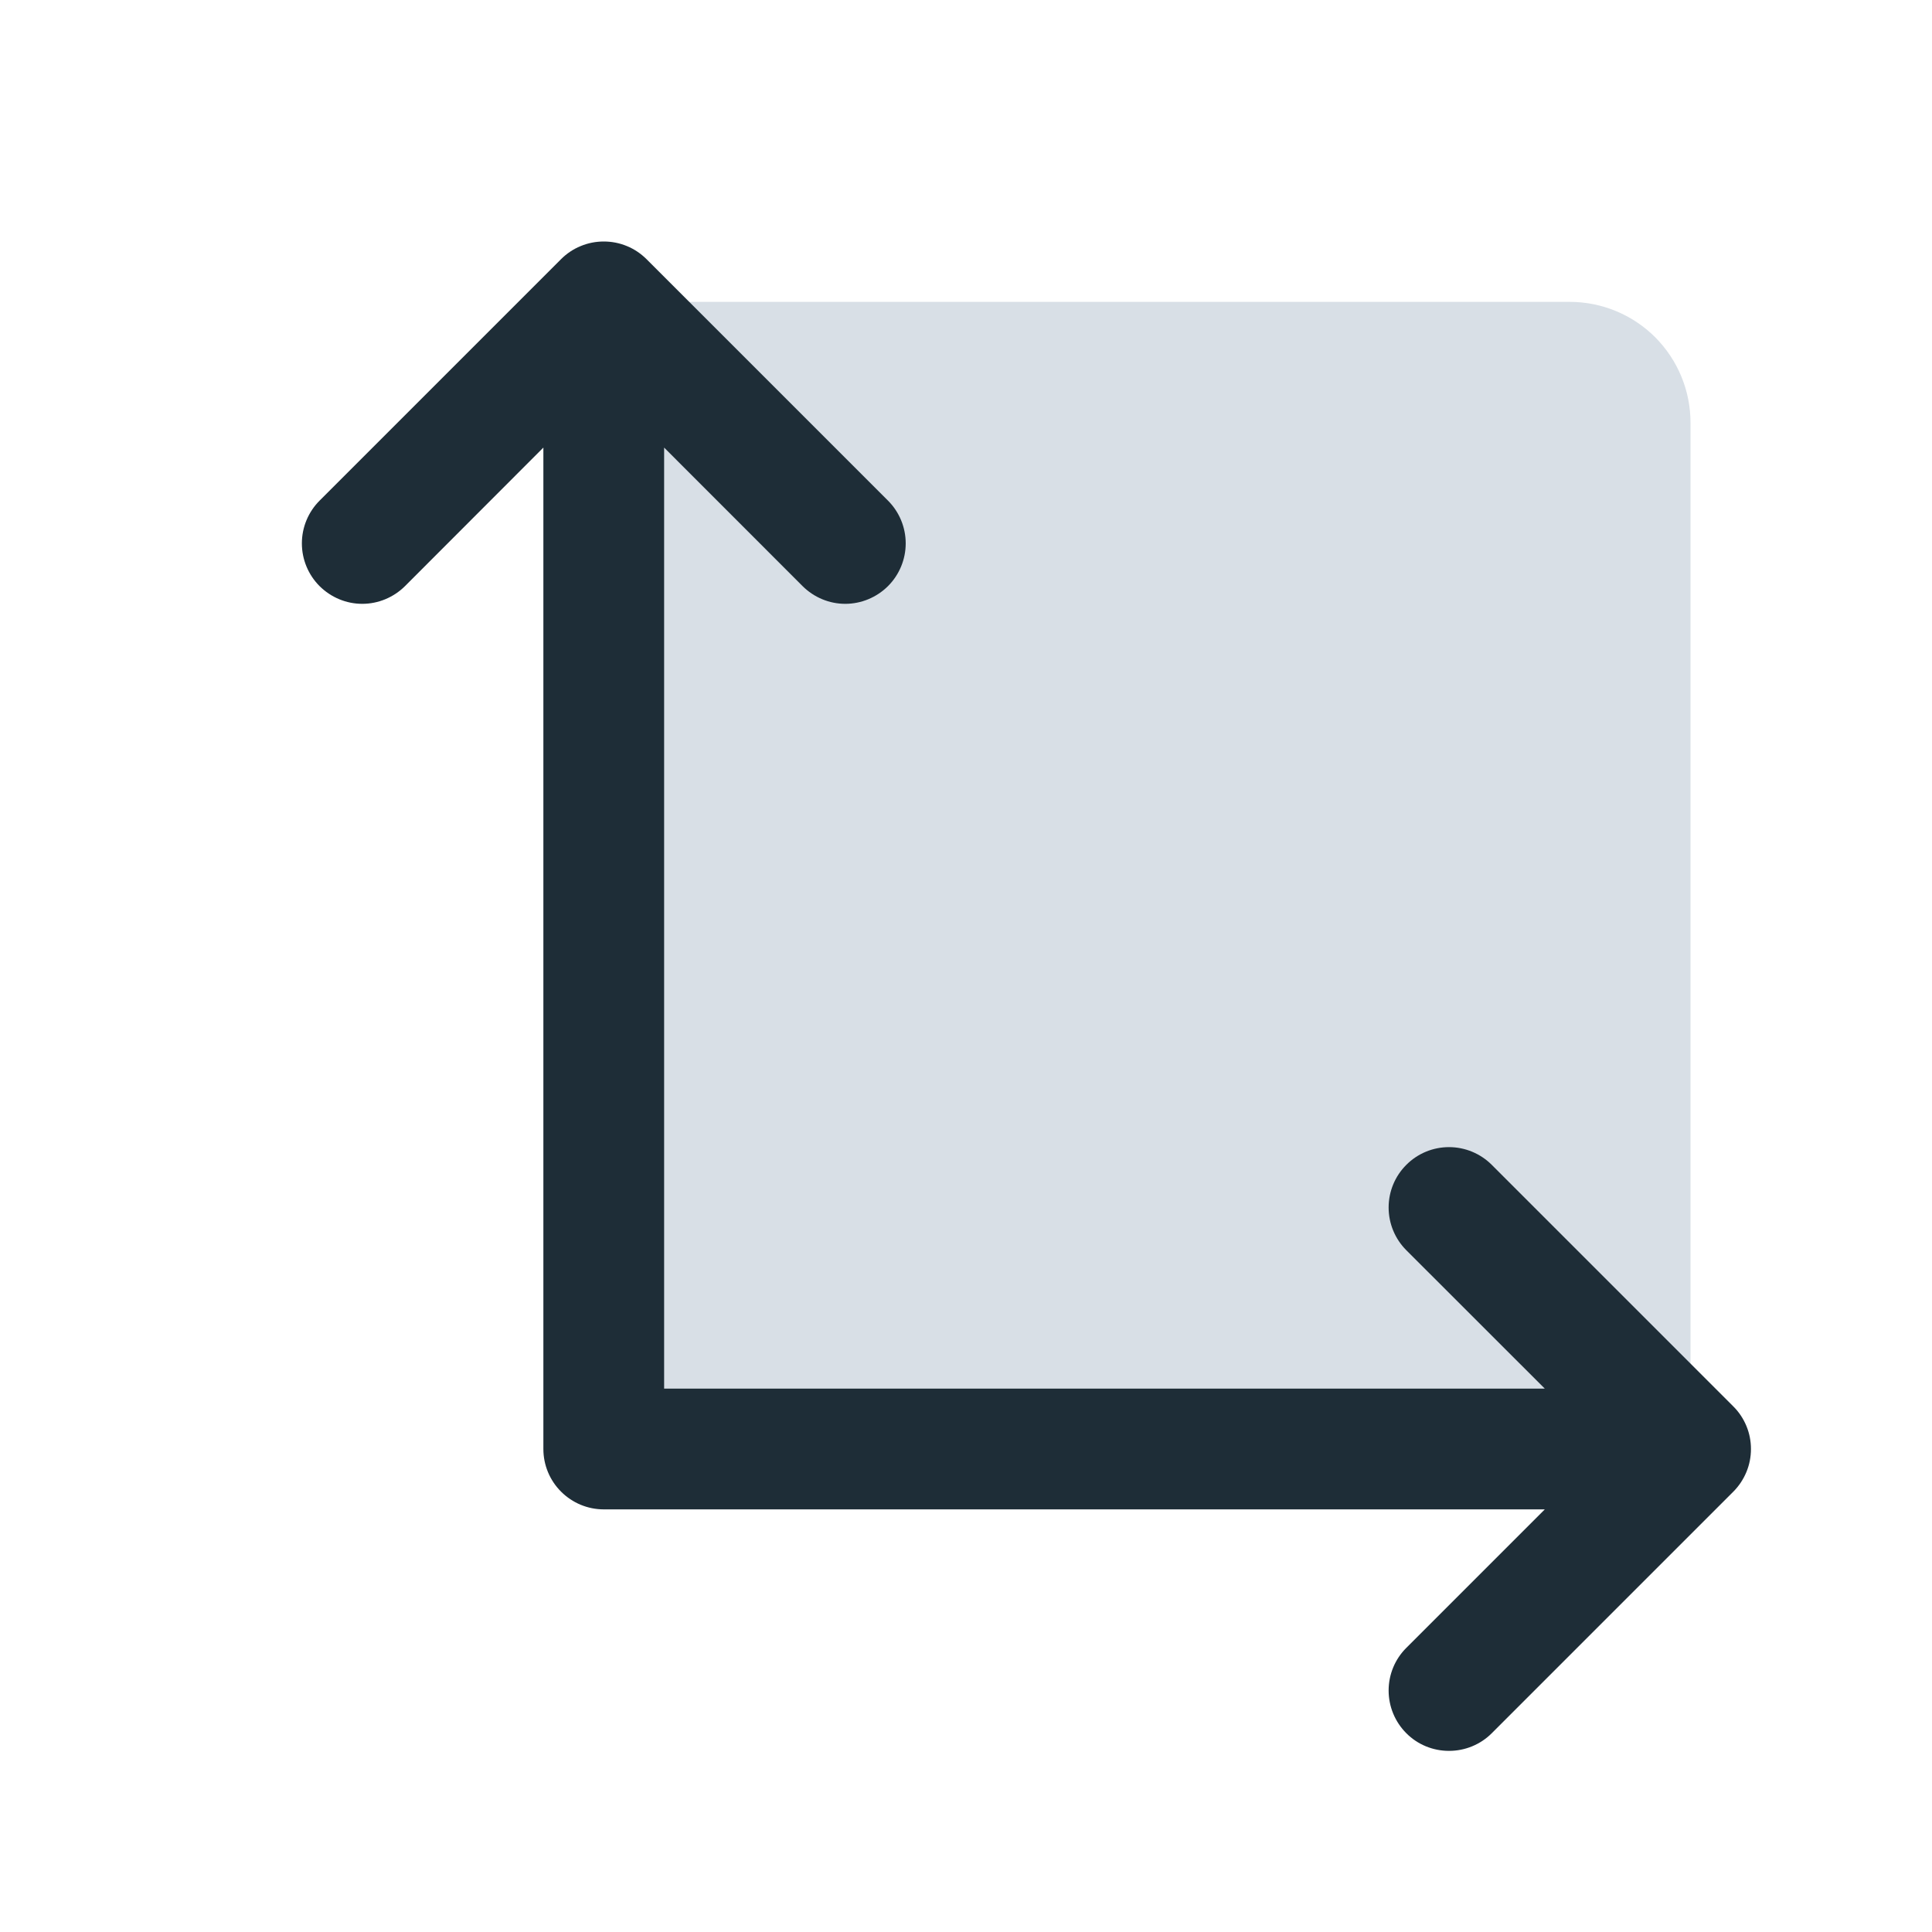<svg width="24" height="24" viewBox="0 0 24 24" fill="none" xmlns="http://www.w3.org/2000/svg">
<path opacity="0.2" d="M21 5.25V18H7.5V3.75H19.5C19.898 3.75 20.279 3.908 20.561 4.189C20.842 4.471 21 4.852 21 5.25Z" fill="#3F6383"/>
<path d="M21.531 18.531L18.531 21.531C18.39 21.672 18.199 21.75 18 21.75C17.801 21.75 17.61 21.672 17.47 21.531C17.329 21.39 17.25 21.199 17.25 21C17.25 20.801 17.329 20.61 17.47 20.47L19.19 18.75H7.5C7.301 18.75 7.111 18.671 6.97 18.53C6.829 18.39 6.75 18.199 6.75 18V5.56L5.031 7.281C4.89 7.421 4.699 7.501 4.5 7.501C4.301 7.501 4.111 7.421 3.97 7.281C3.829 7.14 3.75 6.949 3.75 6.75C3.75 6.551 3.829 6.36 3.97 6.219L6.97 3.219C7.039 3.15 7.122 3.094 7.213 3.057C7.304 3.019 7.402 3 7.5 3C7.599 3 7.697 3.019 7.788 3.057C7.879 3.094 7.961 3.15 8.031 3.219L11.031 6.219C11.172 6.36 11.251 6.551 11.251 6.75C11.251 6.949 11.172 7.14 11.031 7.281C10.89 7.421 10.699 7.501 10.5 7.501C10.301 7.501 10.111 7.421 9.97 7.281L8.25 5.56V17.25H19.19L17.47 15.531C17.329 15.39 17.25 15.199 17.25 15C17.25 14.801 17.329 14.61 17.47 14.47C17.61 14.329 17.801 14.25 18 14.25C18.199 14.25 18.39 14.329 18.531 14.47L21.531 17.47C21.601 17.539 21.656 17.622 21.694 17.713C21.732 17.804 21.751 17.901 21.751 18C21.751 18.099 21.732 18.196 21.694 18.287C21.656 18.378 21.601 18.461 21.531 18.531Z" fill="#1E2D37"/>
</svg>
